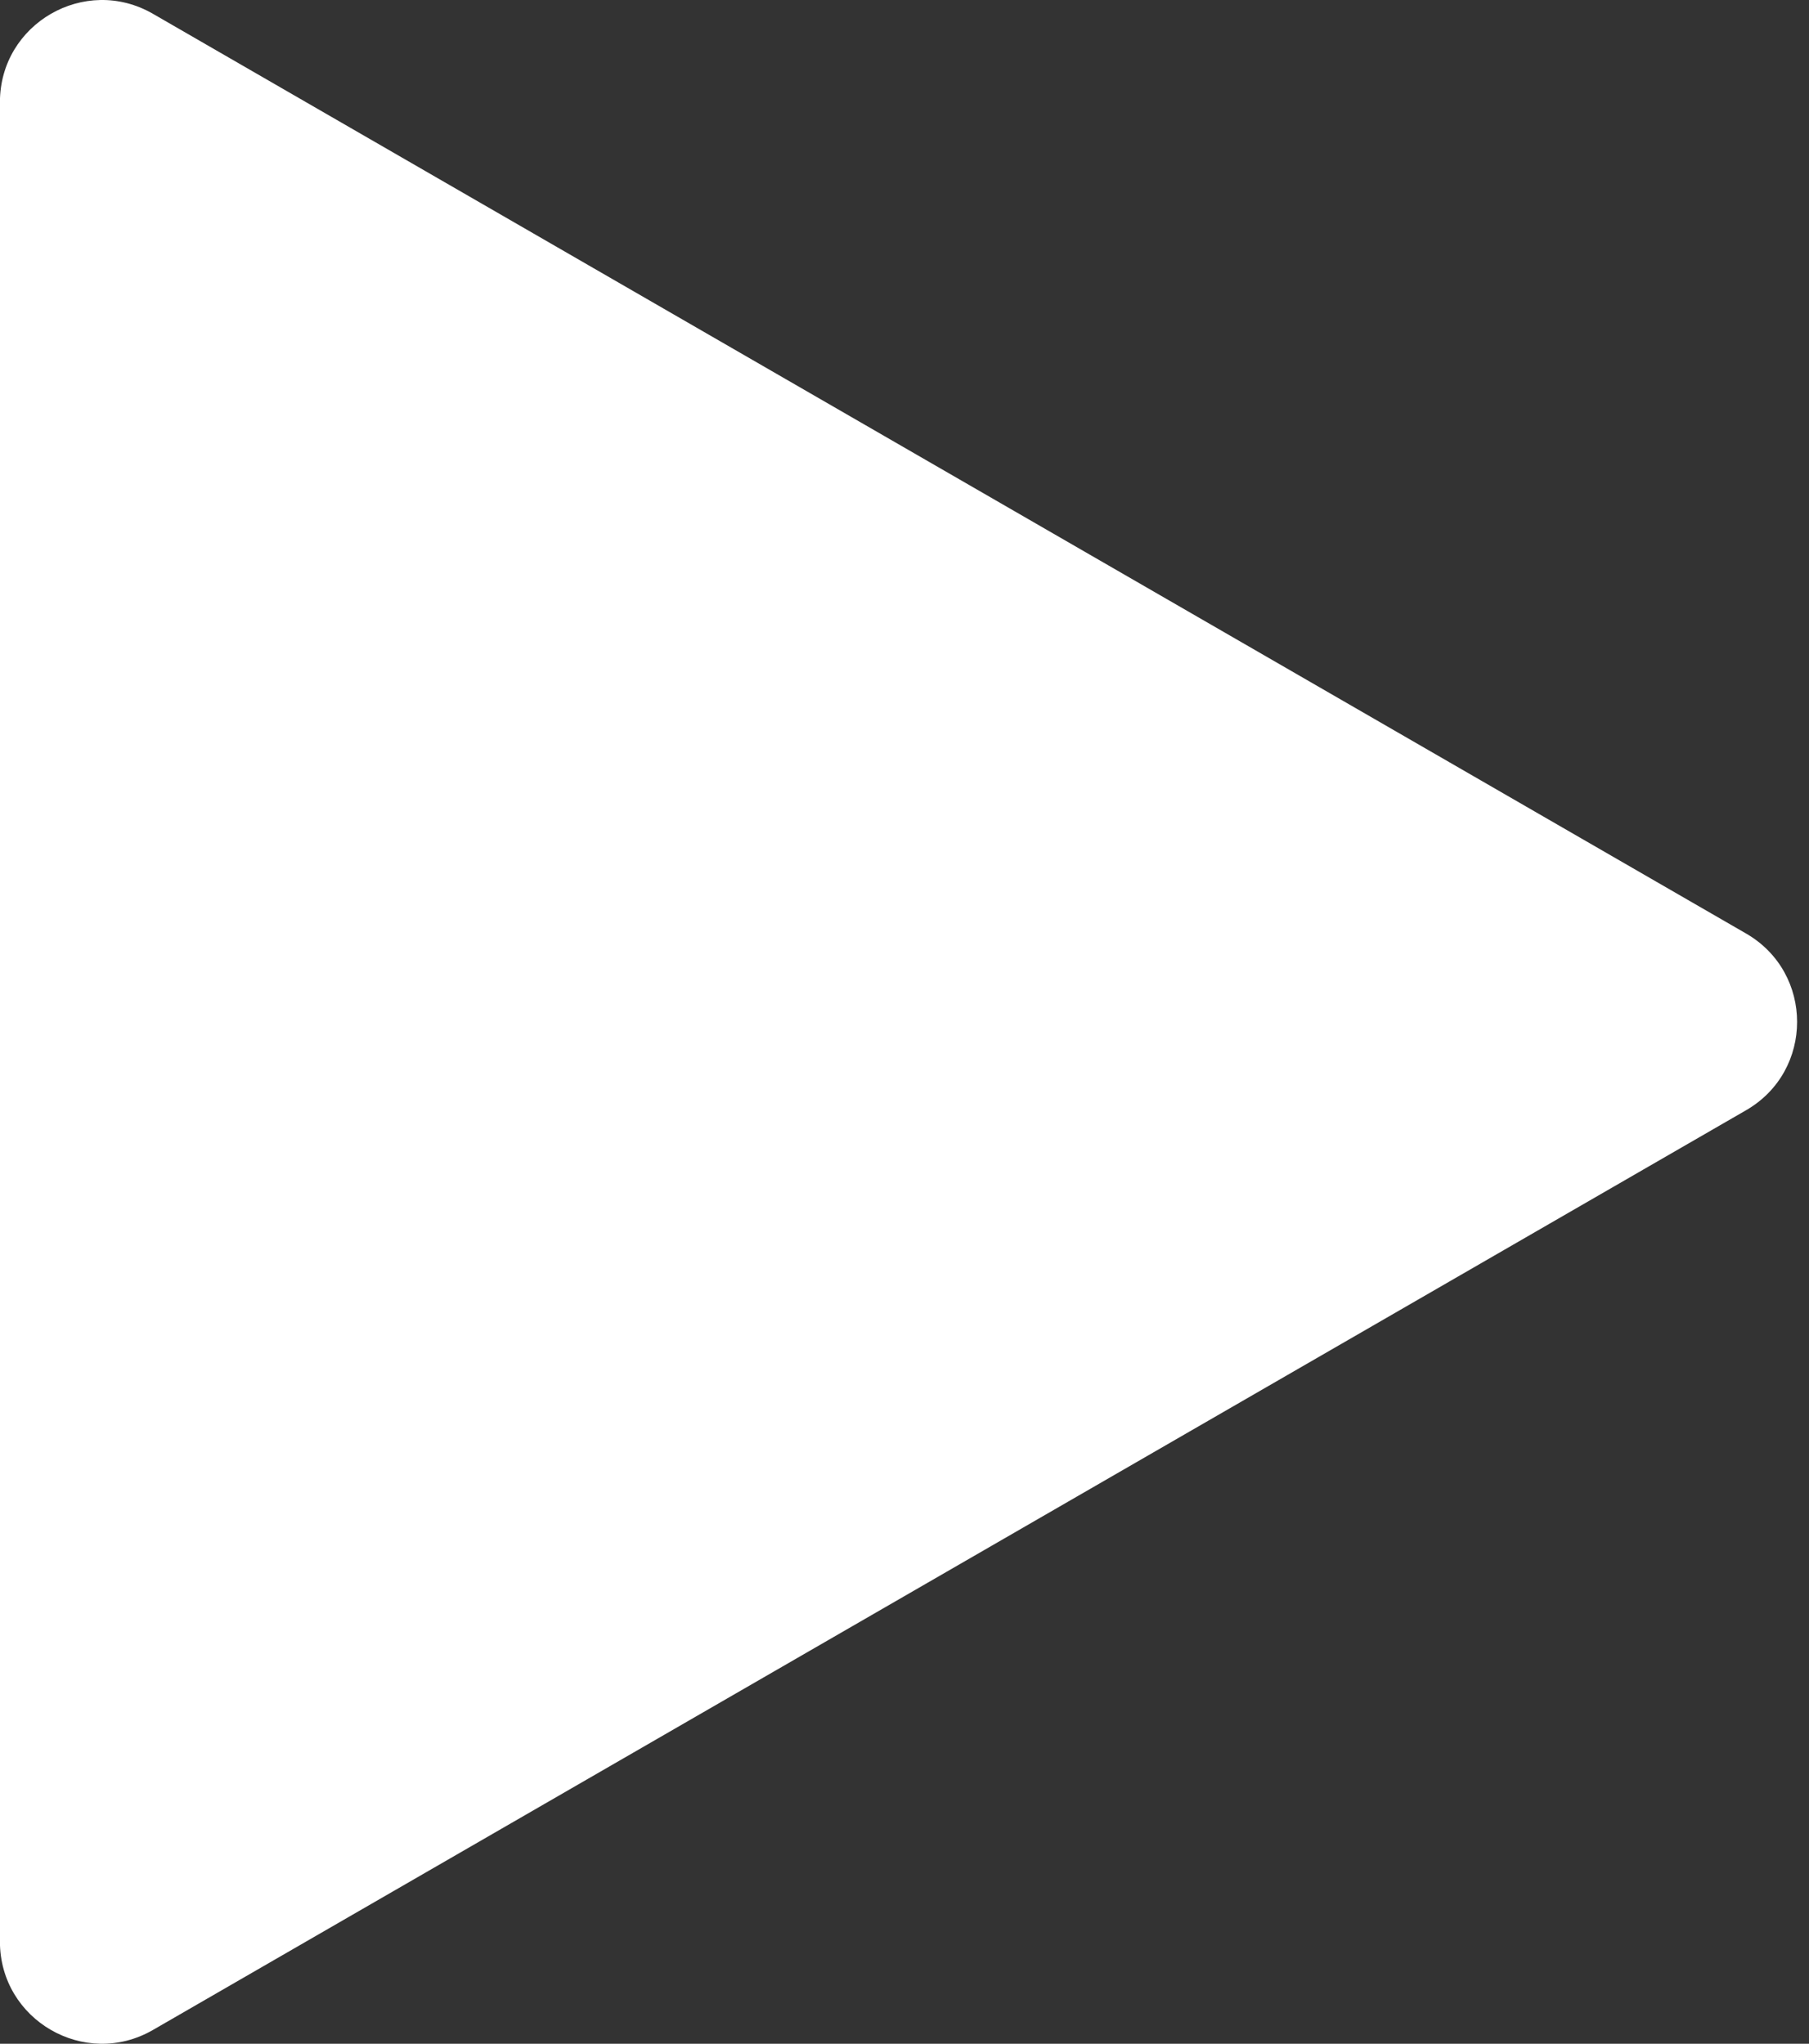 <?xml version="1.0" encoding="UTF-8"?> <svg xmlns="http://www.w3.org/2000/svg" width="77" height="87" viewBox="0 0 77 87" fill="none"><rect x="0" y="0" width="77" height="87" fill="#333333" stroke="none"/> <path d="M74.322 39.739C77.217 41.411 77.217 45.59 74.322 47.261L6.511 86.412C3.616 88.083 -0.003 85.994 -0.003 82.651L-0.003 4.349C-0.003 1.006 3.616 -1.083 6.511 0.588L74.322 39.739Z" fill="white"></path> </svg> 